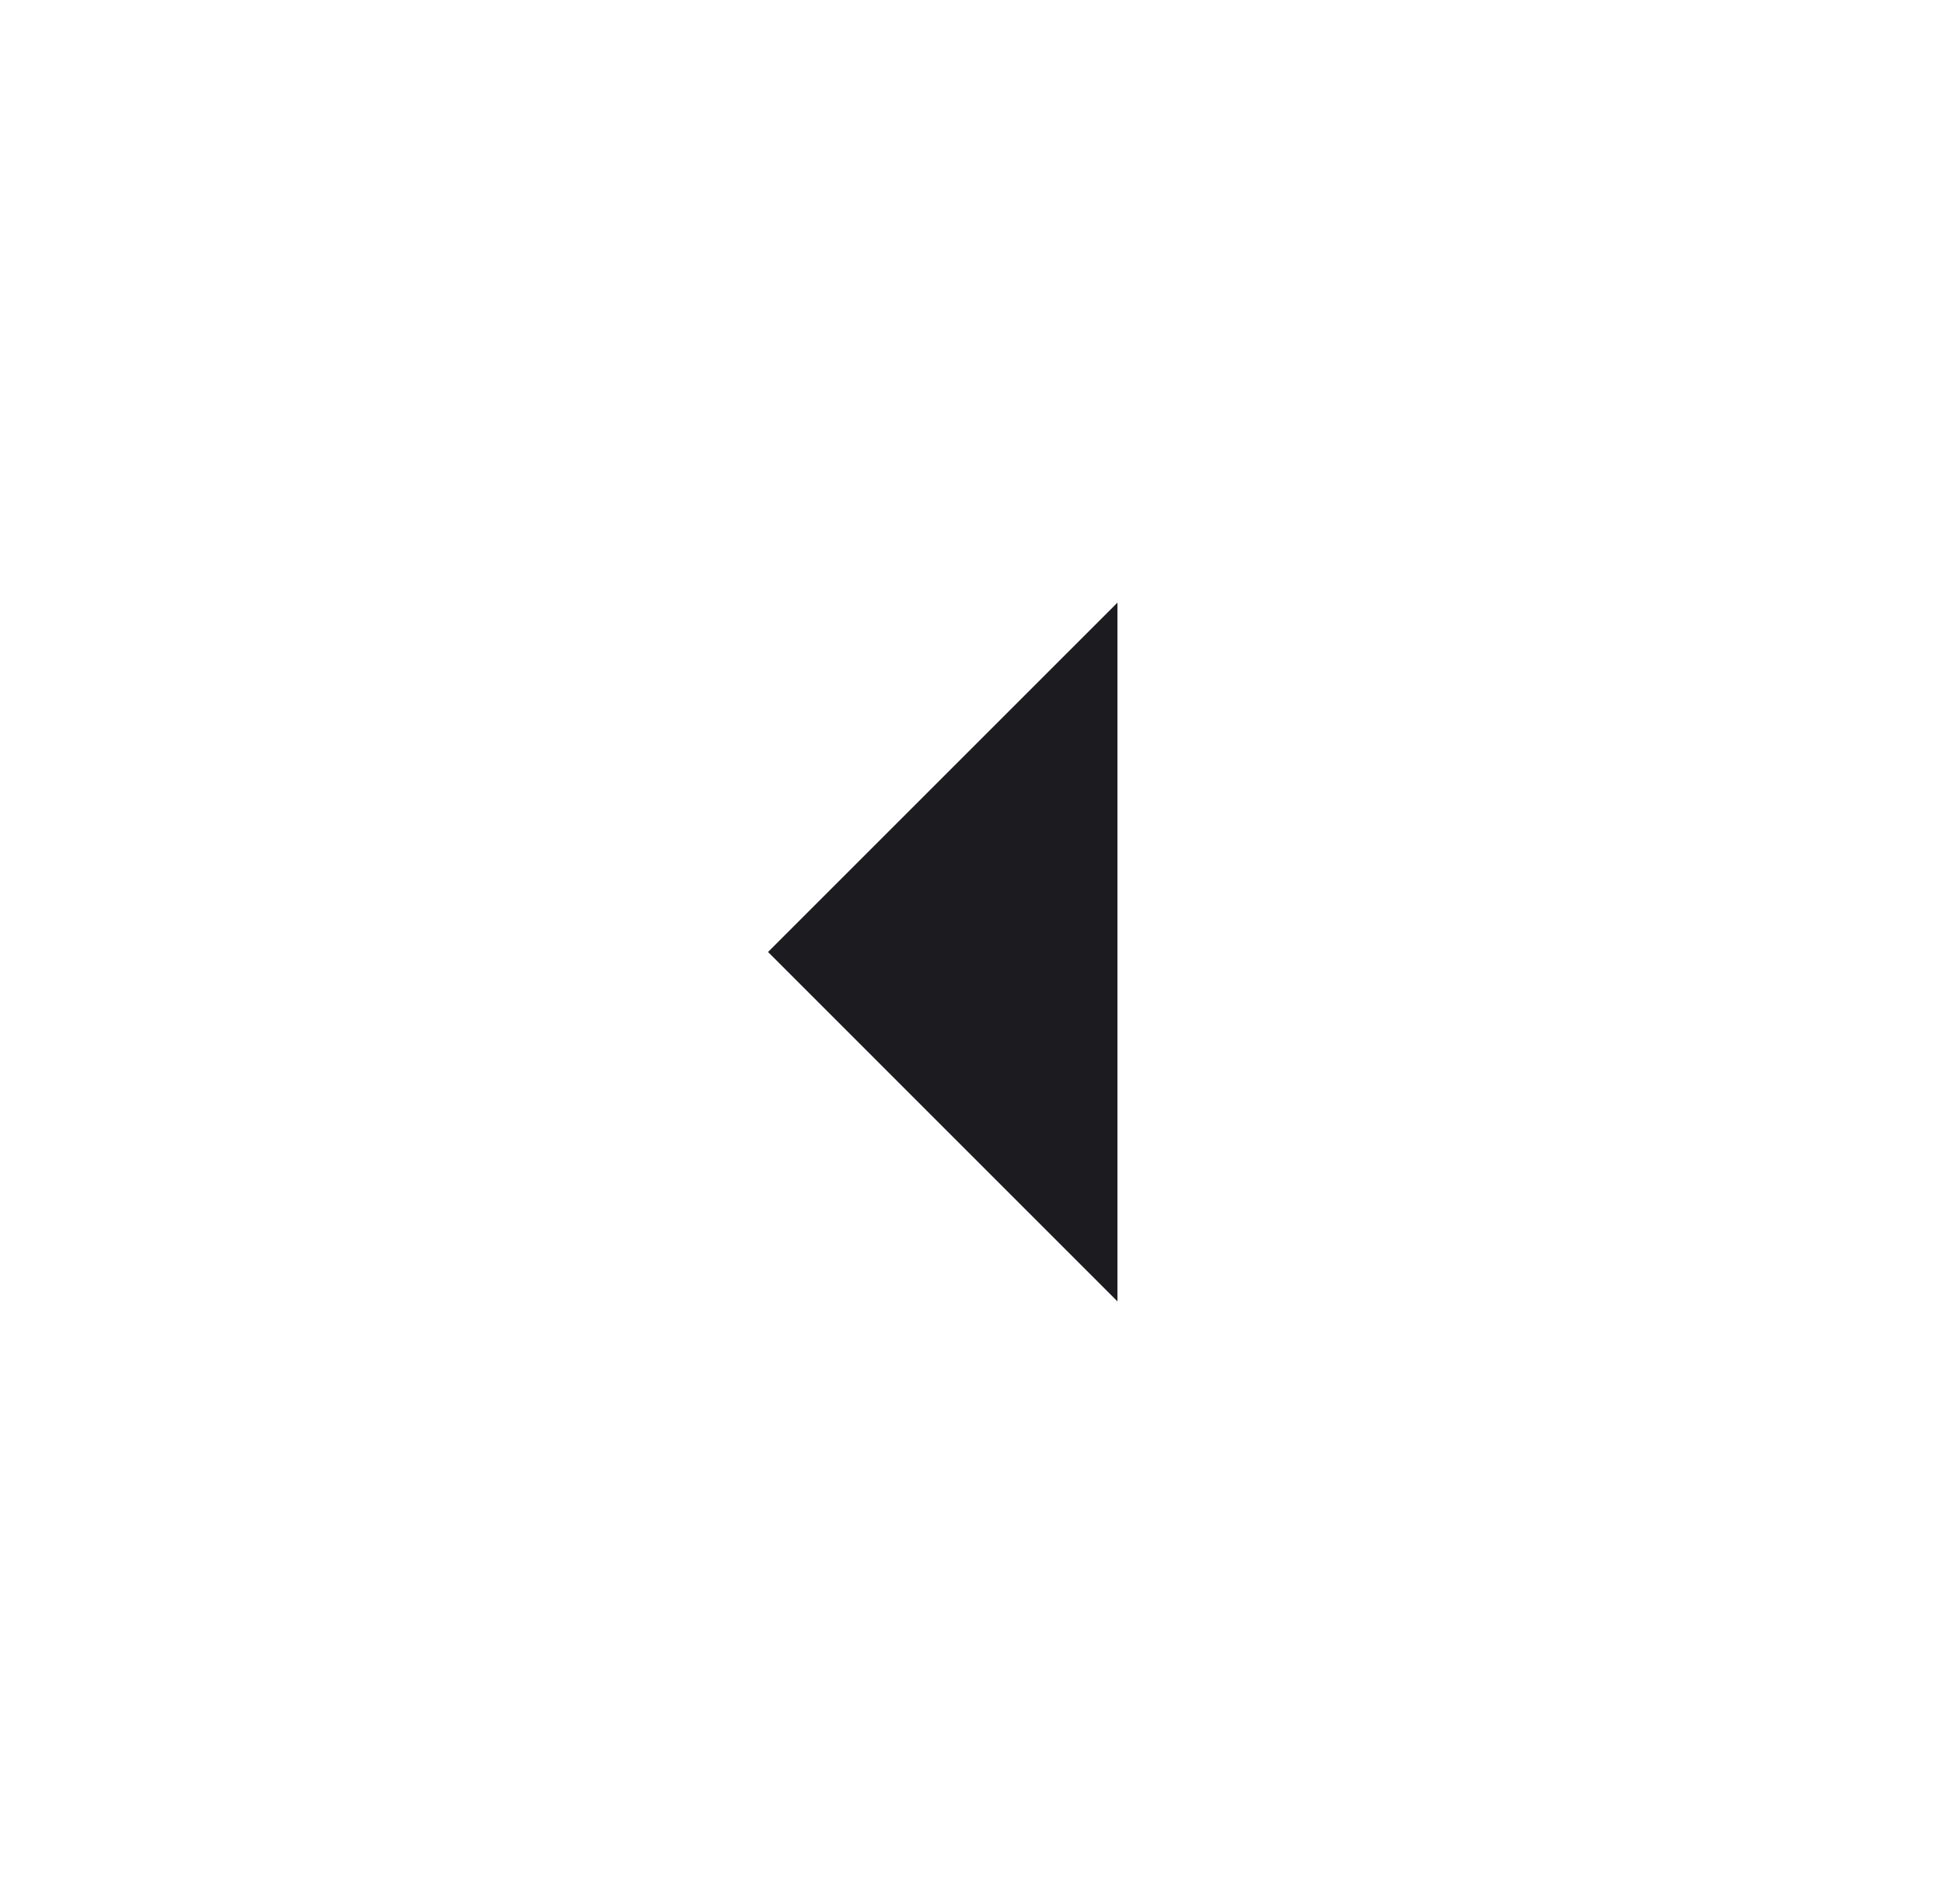 <?xml version="1.0" encoding="UTF-8"?> <svg xmlns="http://www.w3.org/2000/svg" width="49" height="48" viewBox="0 0 49 48" fill="none"><mask id="mask0_732_2830" style="mask-type:alpha" maskUnits="userSpaceOnUse" x="0" y="0" width="49" height="48"><rect x="0.667" width="48" height="48" fill="#D9D9D9"></rect></mask><g mask="url(#mask0_732_2830)"><path d="M28.166 32.808L19.359 24L28.166 15.193V32.808Z" fill="#1C1B1F"></path></g></svg> 